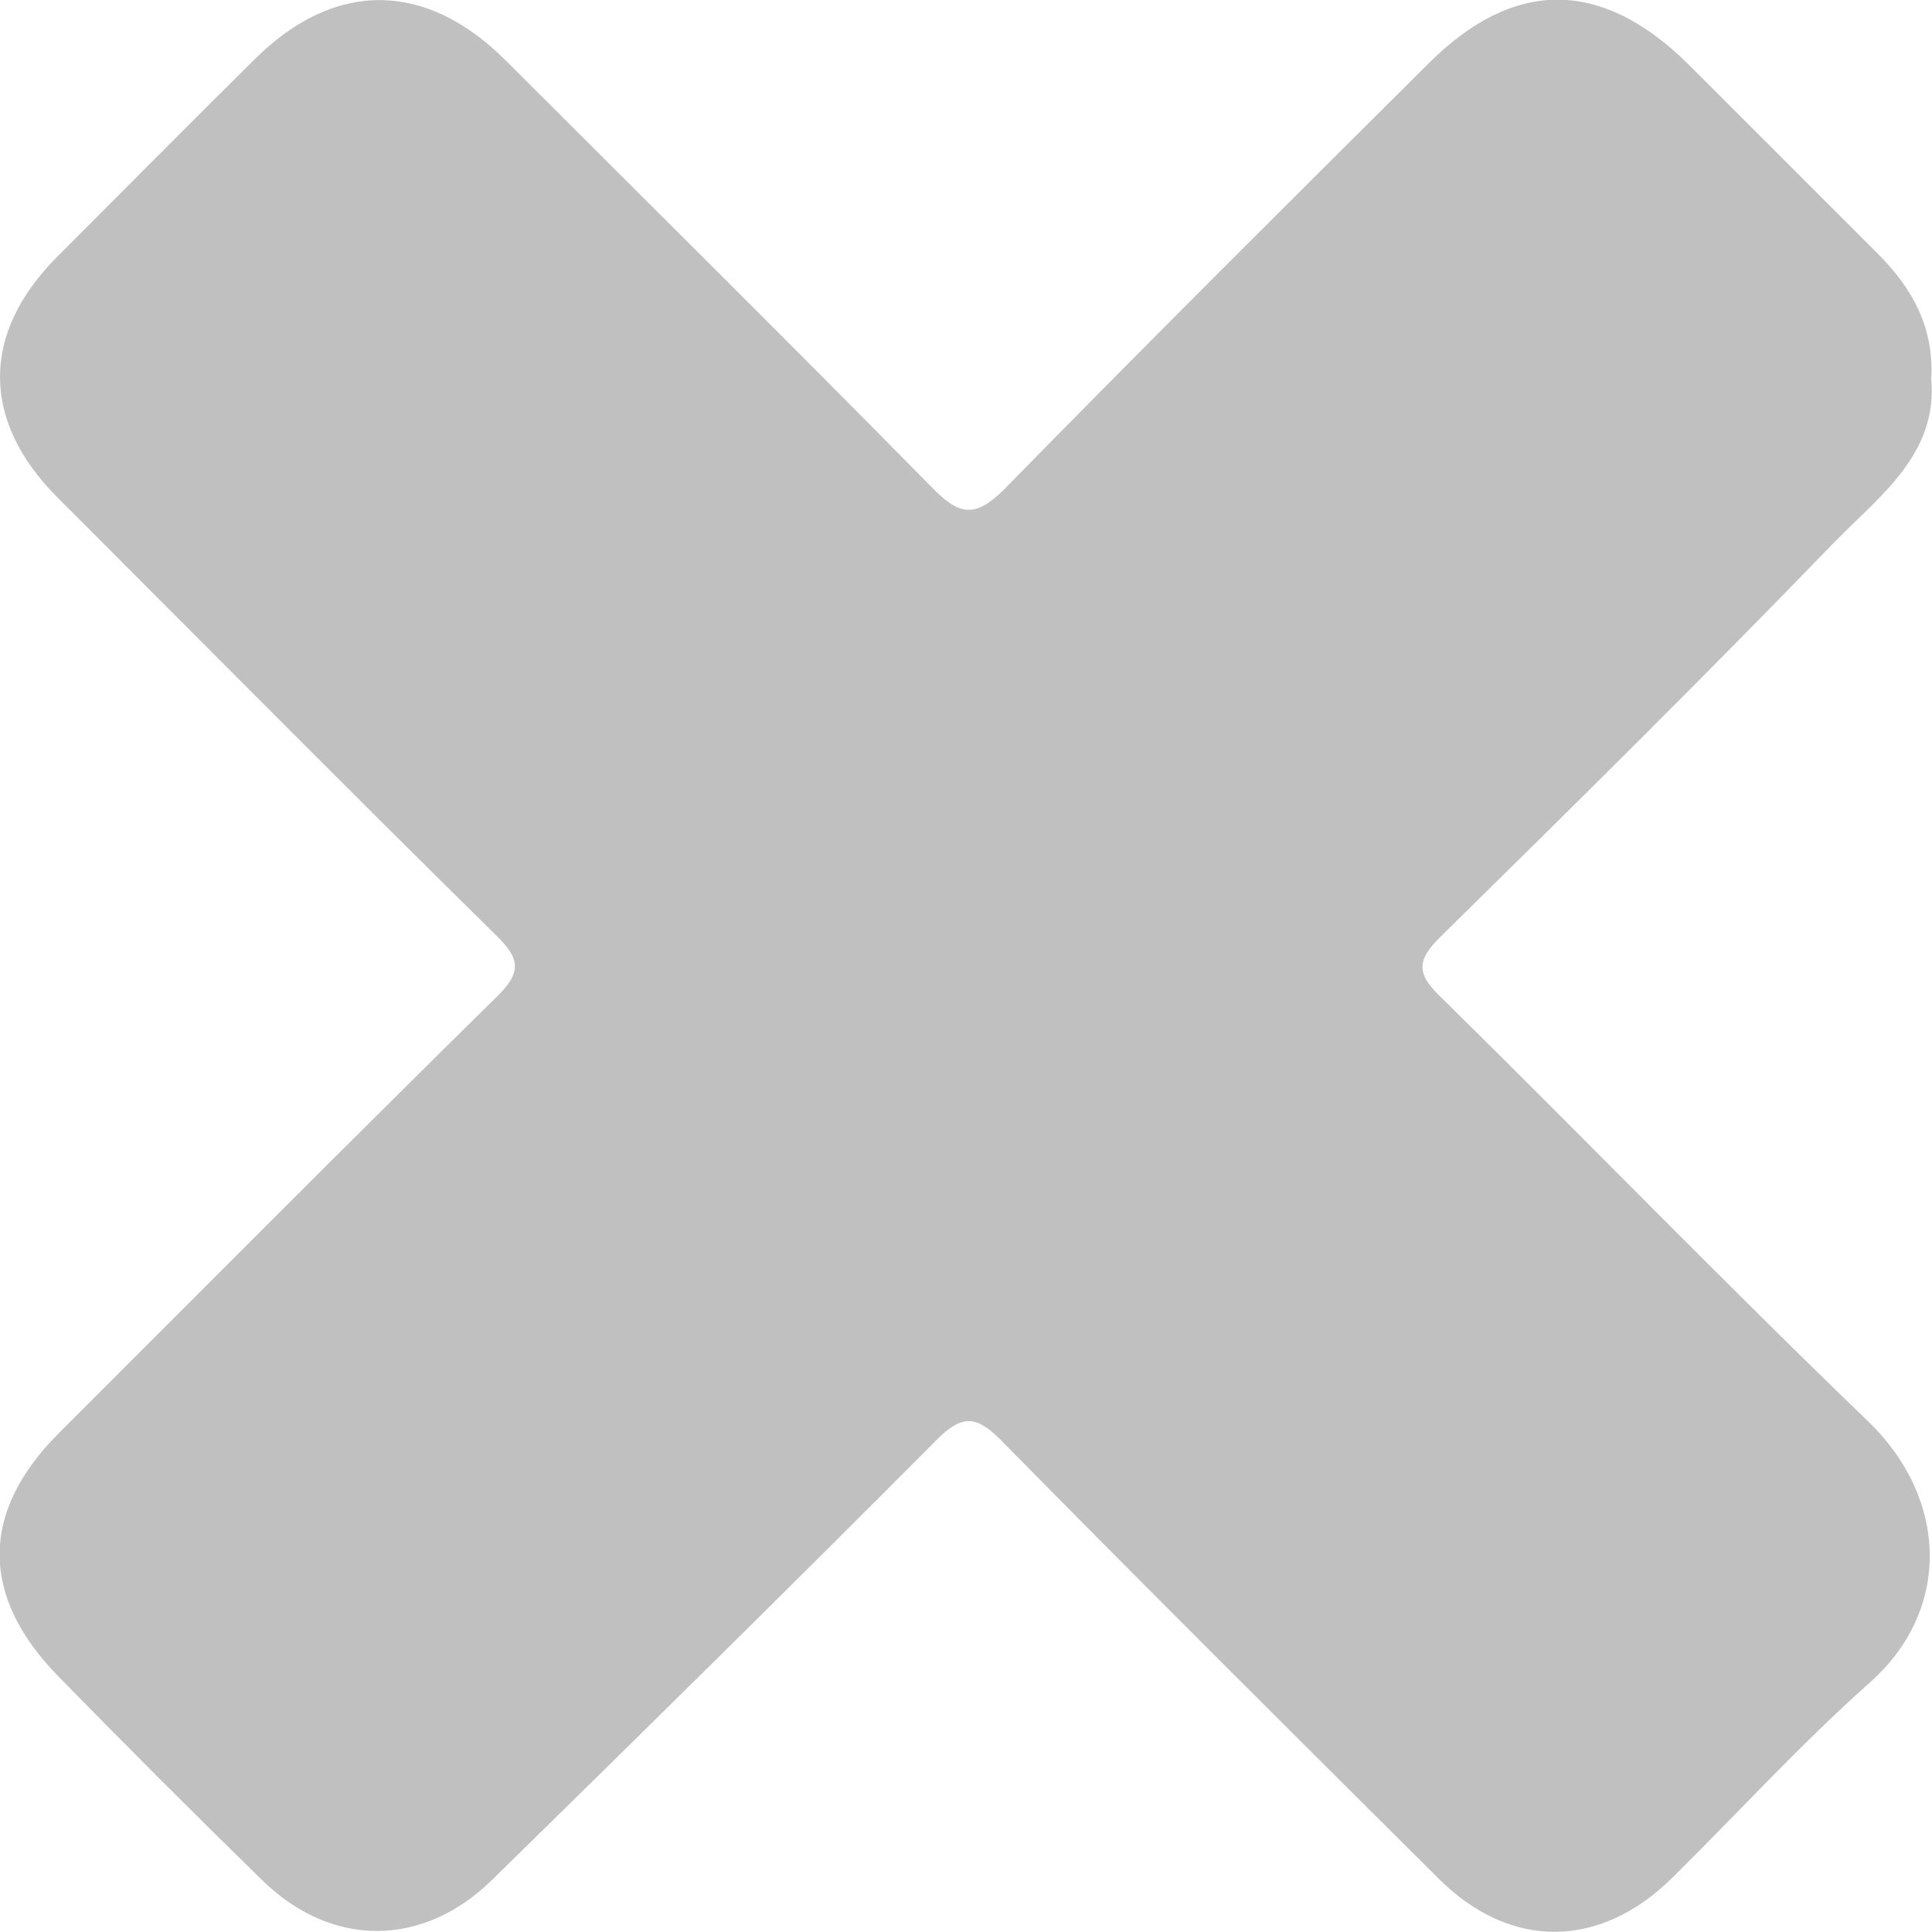 <?xml version="1.0" encoding="UTF-8"?> <svg xmlns="http://www.w3.org/2000/svg" xmlns:xlink="http://www.w3.org/1999/xlink" version="1.1" id="Layer_1" x="0px" y="0px" viewBox="0 0 256 256" style="enable-background:new 0 0 256 256;" xml:space="preserve"> <style type="text/css"> .st0{fill:#C0C0C0;} </style> <g> <path class="st0" d="M255.9,50.2c0.9,9.9-6.8,15.5-12.7,21.5c-17.1,17.7-34.6,35-52.2,52.3c-3.3,3.2-3.4,5,0,8.2 c18.9,18.6,37.4,37.7,56.5,56.1c10.7,10.3,11.1,25.1,0.2,34.7c-9.1,8.1-17.4,17.2-26.1,25.8c-9.6,9.5-21.5,9.6-31,0.1 c-19.4-19.3-38.9-38.7-58.1-58.2c-3.3-3.3-5.2-3.1-8.4,0.1C104.7,210.3,85,229.7,65.3,249c-9.2,9.1-21.4,9.2-30.7,0 c-9-8.8-17.9-17.7-26.7-26.7c-10.6-10.7-10.6-22,0-32.5c19.3-19.3,38.5-38.6,57.9-57.7c3.4-3.3,3.1-5.1-0.1-8.2 C46.2,104.7,26.9,85.2,7.5,65.8c-10-10.1-10-21.6,0-31.7C16.3,25.3,25,16.5,33.8,7.8C44.3-2.6,56.3-2.6,66.9,7.9 c18.9,18.9,37.9,37.7,56.6,56.7c3.6,3.7,5.7,4.1,9.6,0.2c18.6-19,37.4-37.7,56.2-56.4c11.3-11.3,22.9-11.2,34.3,0 c8.4,8.4,16.8,16.8,25.2,25.2C253.3,38.1,256.3,43.3,255.9,50.2z"></path> </g> </svg> 